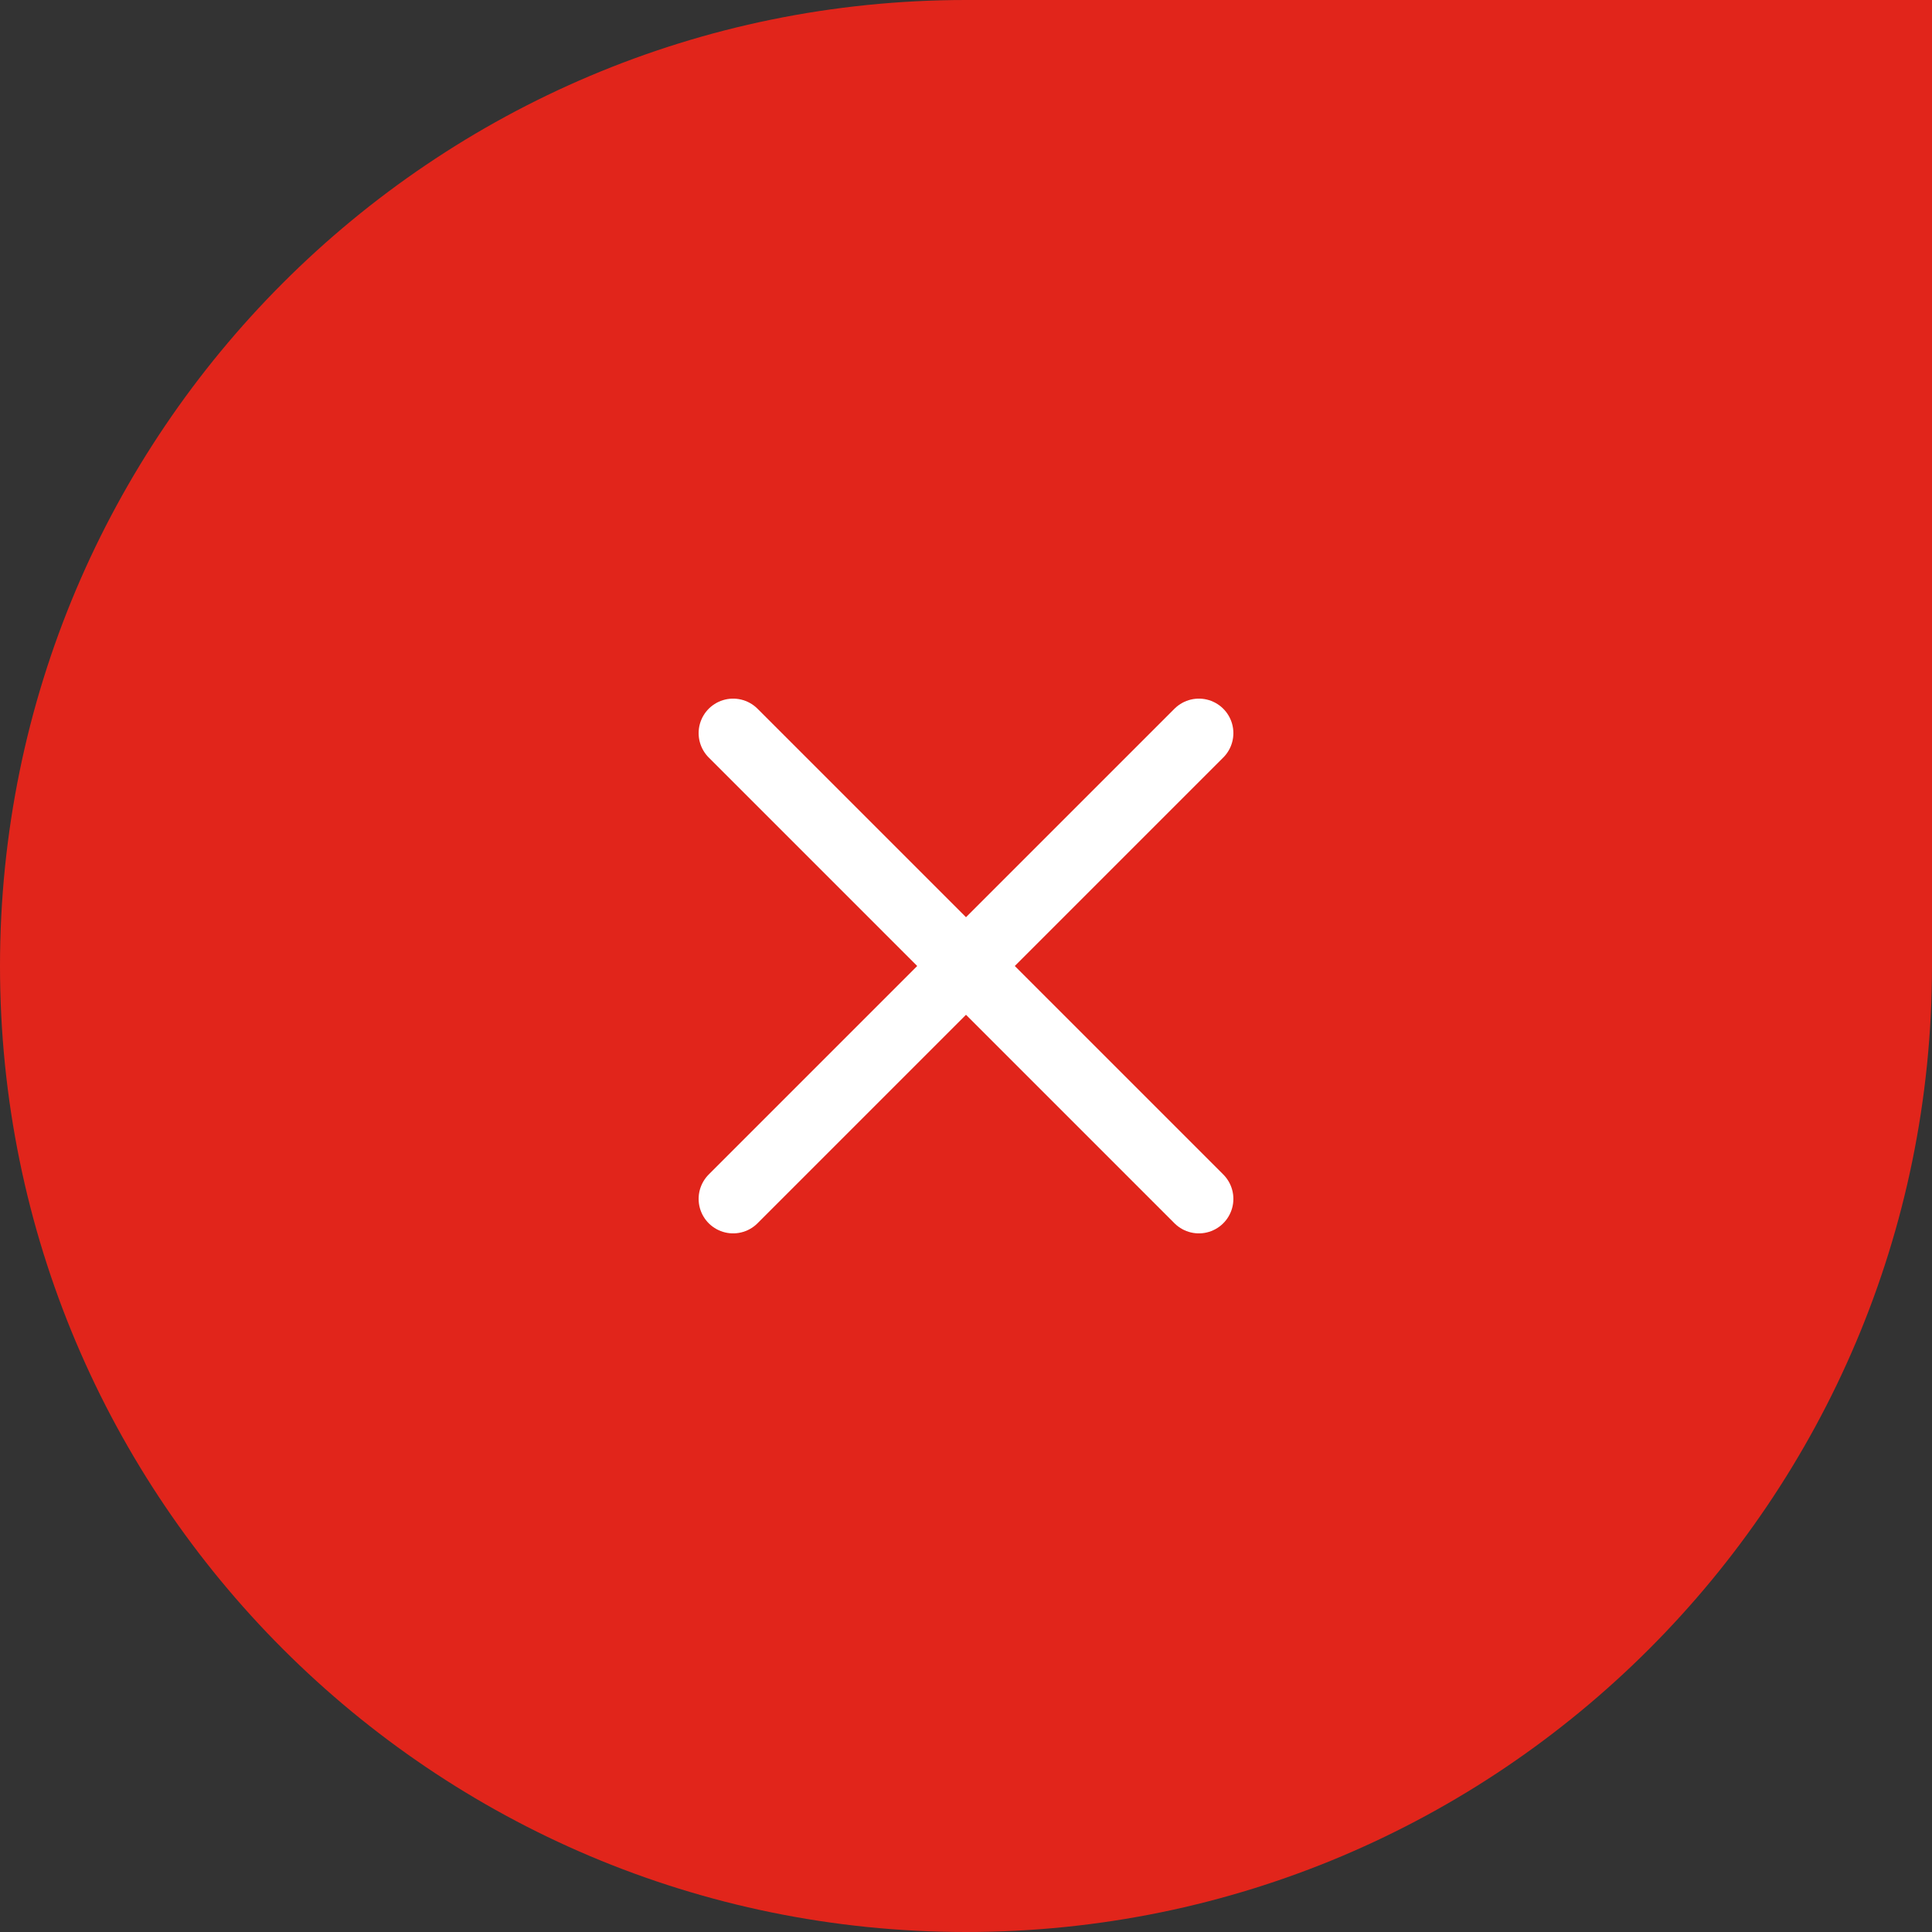 <svg width="56" height="56" viewBox="0 0 56 56" fill="none" xmlns="http://www.w3.org/2000/svg">
<rect x="0" y="0" width="56" height="56" fill="#333333" stroke="none"/>
<path d="M0 28C0 12.536 12.536 0 28 0H56V28C56 43.464 43.464 56 28 56C12.536 56 0 43.464 0 28Z" fill="#E1251B"/>
<path d="M21.25 21.25L28 28M28 28L21.25 34.75M28 28L34.75 34.75M28 28L34.75 21.25" stroke="white" stroke-width="2" stroke-linecap="round" stroke-linejoin="round"/>
</svg>
